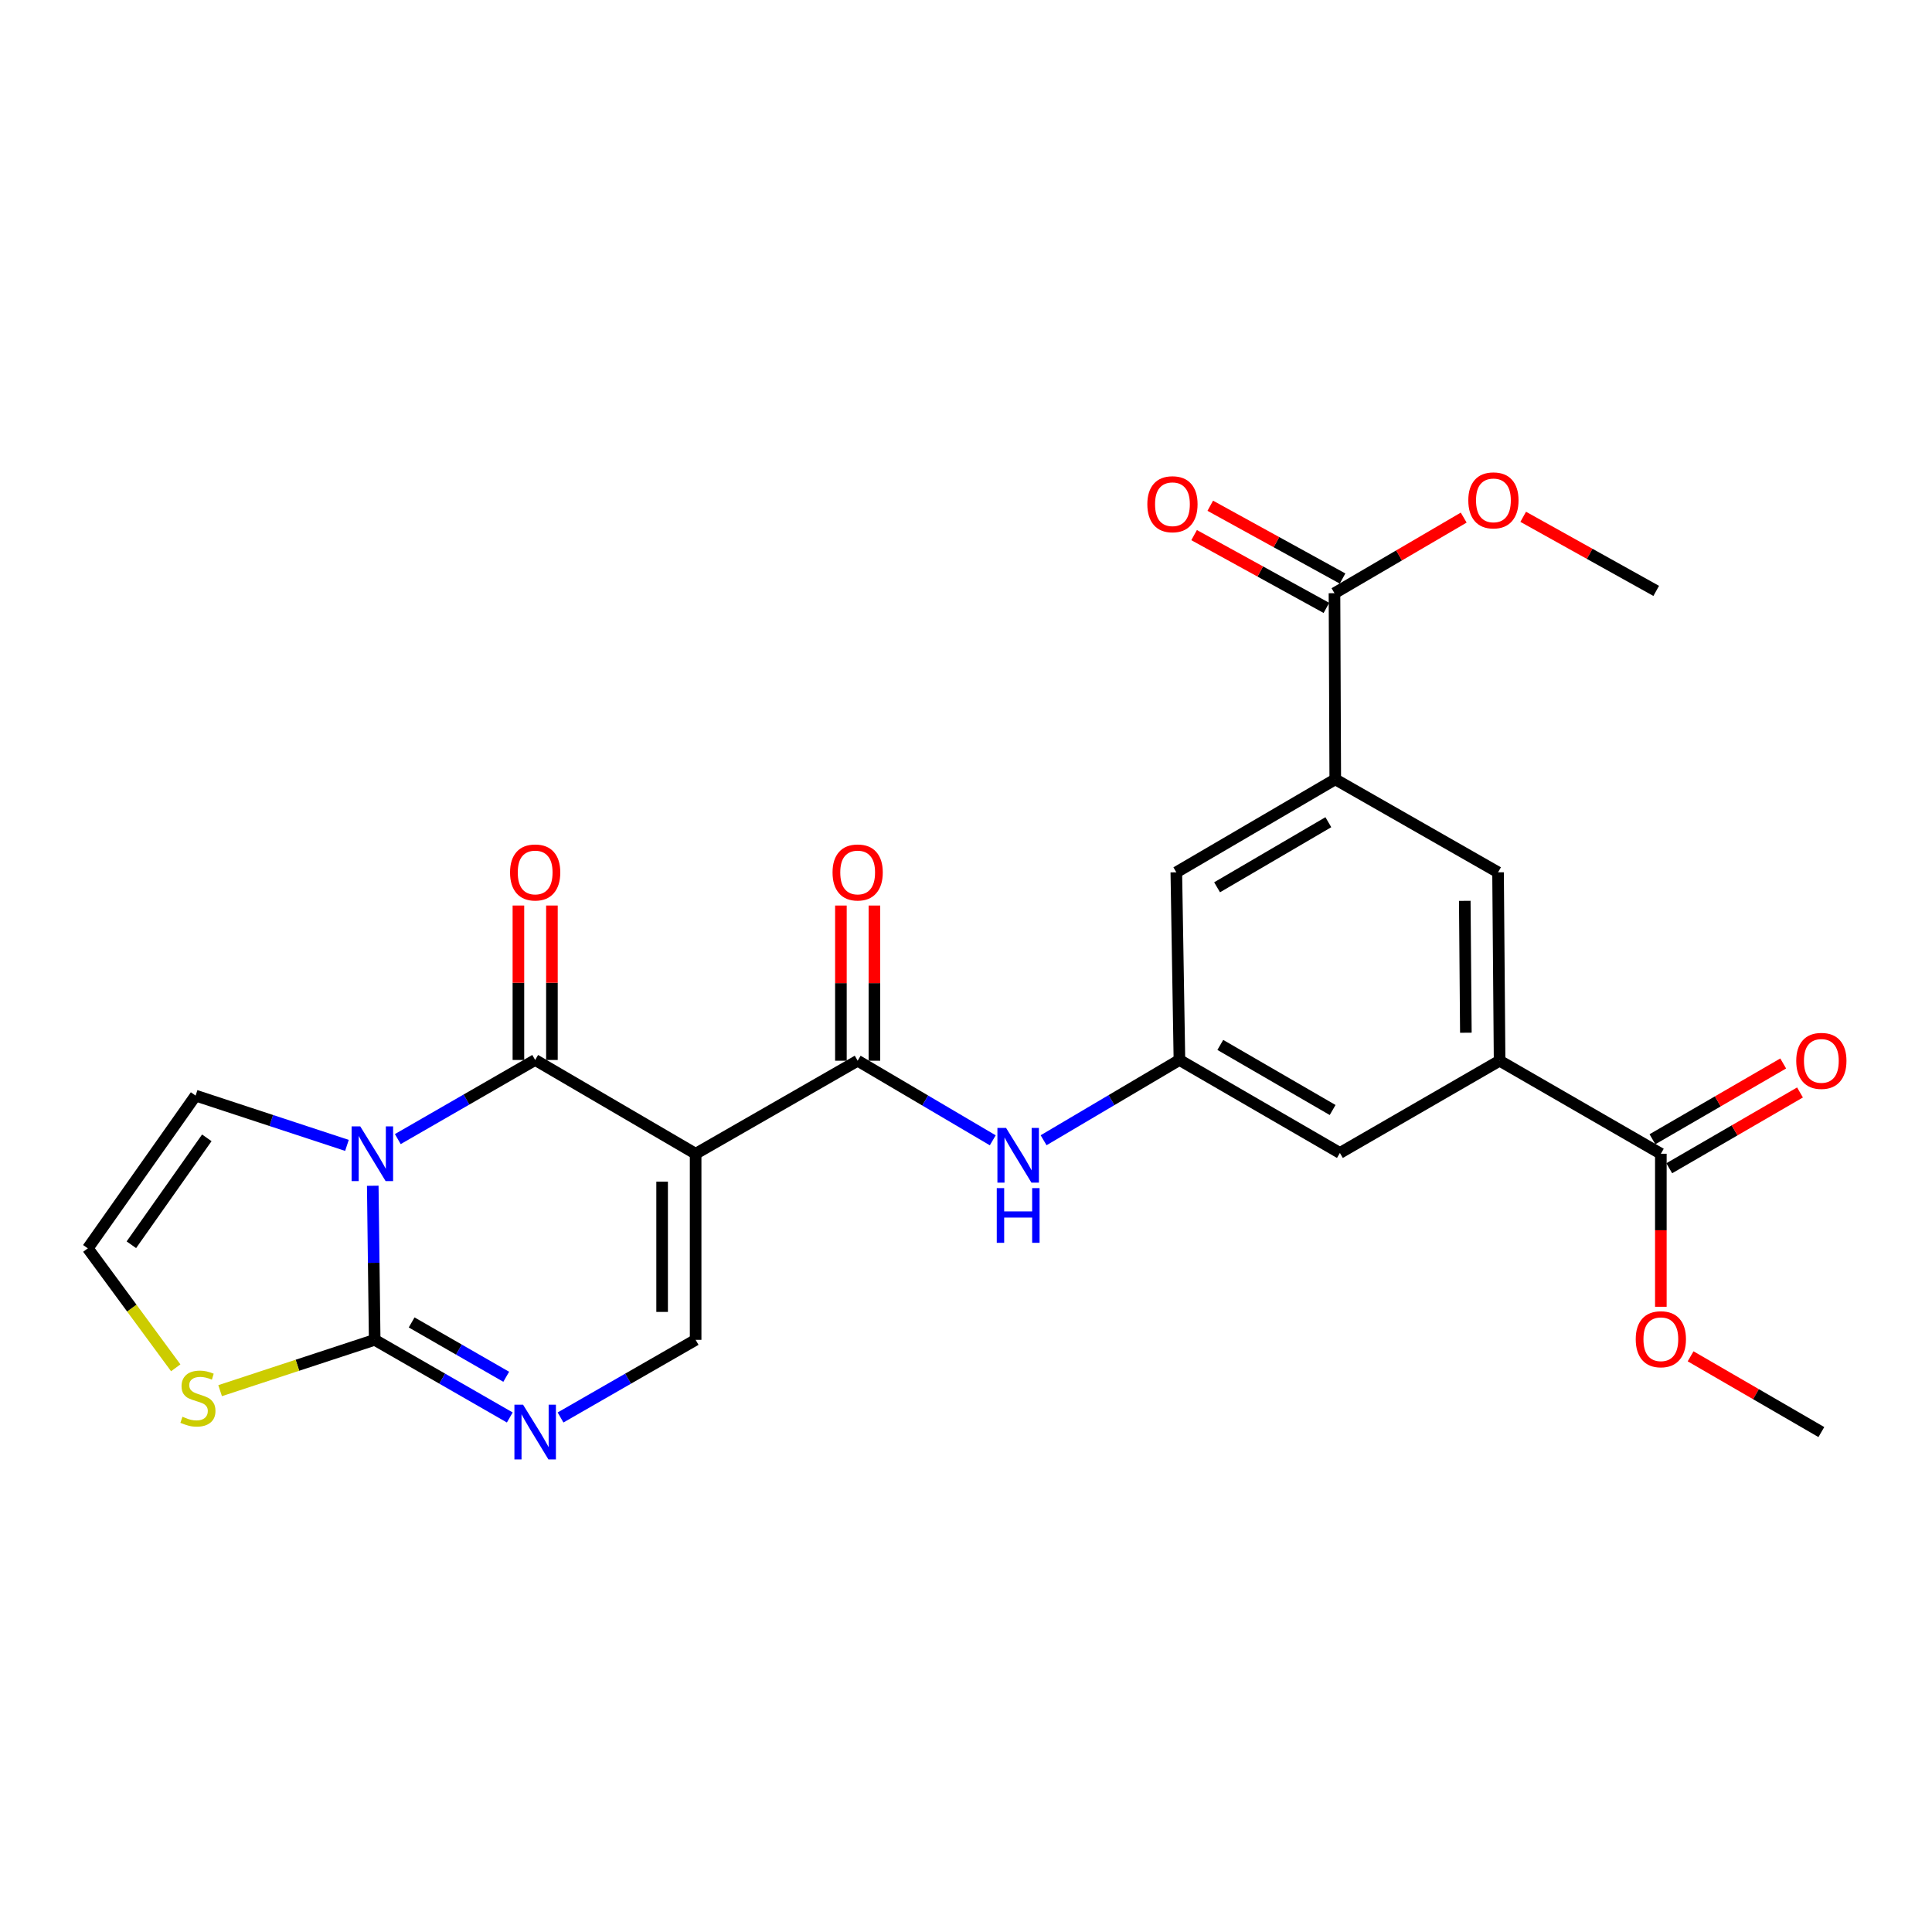 <?xml version='1.0' encoding='iso-8859-1'?>
<svg version='1.1' baseProfile='full'
              xmlns='http://www.w3.org/2000/svg'
                      xmlns:rdkit='http://www.rdkit.org/xml'
                      xmlns:xlink='http://www.w3.org/1999/xlink'
                  xml:space='preserve'
width='1000px' height='1000px' viewBox='0 0 1000 1000'>
<!-- END OF HEADER -->
<rect style='opacity:1.0;fill:#FFFFFF;stroke:none' width='1000' height='1000' x='0' y='0'> </rect>
<path class='bond-1' d='M 205.901,589.593 L 241.451,569.117' style='fill:none;fill-rule:evenodd;stroke:#0000FF;stroke-width:6px;stroke-linecap:butt;stroke-linejoin:miter;stroke-opacity:1' />
<path class='bond-1' d='M 241.451,569.117 L 277.001,548.641' style='fill:none;fill-rule:evenodd;stroke:#000000;stroke-width:6px;stroke-linecap:butt;stroke-linejoin:miter;stroke-opacity:1' />
<path class='bond-2' d='M 192.937,613.748 L 193.435,653.622' style='fill:none;fill-rule:evenodd;stroke:#0000FF;stroke-width:6px;stroke-linecap:butt;stroke-linejoin:miter;stroke-opacity:1' />
<path class='bond-2' d='M 193.435,653.622 L 193.934,693.497' style='fill:none;fill-rule:evenodd;stroke:#000000;stroke-width:6px;stroke-linecap:butt;stroke-linejoin:miter;stroke-opacity:1' />
<path class='bond-13' d='M 179.582,592.855 L 140.411,579.97' style='fill:none;fill-rule:evenodd;stroke:#0000FF;stroke-width:6px;stroke-linecap:butt;stroke-linejoin:miter;stroke-opacity:1' />
<path class='bond-13' d='M 140.411,579.97 L 101.24,567.085' style='fill:none;fill-rule:evenodd;stroke:#000000;stroke-width:6px;stroke-linecap:butt;stroke-linejoin:miter;stroke-opacity:1' />
<path class='bond-0' d='M 360.058,597.18 L 277.001,548.641' style='fill:none;fill-rule:evenodd;stroke:#000000;stroke-width:6px;stroke-linecap:butt;stroke-linejoin:miter;stroke-opacity:1' />
<path class='bond-4' d='M 360.058,597.18 L 443.924,549.026' style='fill:none;fill-rule:evenodd;stroke:#000000;stroke-width:6px;stroke-linecap:butt;stroke-linejoin:miter;stroke-opacity:1' />
<path class='bond-27' d='M 360.058,597.18 L 360.058,693.497' style='fill:none;fill-rule:evenodd;stroke:#000000;stroke-width:6px;stroke-linecap:butt;stroke-linejoin:miter;stroke-opacity:1' />
<path class='bond-27' d='M 342.712,611.627 L 342.712,679.049' style='fill:none;fill-rule:evenodd;stroke:#000000;stroke-width:6px;stroke-linecap:butt;stroke-linejoin:miter;stroke-opacity:1' />
<path class='bond-16' d='M 285.673,548.641 L 285.673,508.667' style='fill:none;fill-rule:evenodd;stroke:#000000;stroke-width:6px;stroke-linecap:butt;stroke-linejoin:miter;stroke-opacity:1' />
<path class='bond-16' d='M 285.673,508.667 L 285.673,468.693' style='fill:none;fill-rule:evenodd;stroke:#FF0000;stroke-width:6px;stroke-linecap:butt;stroke-linejoin:miter;stroke-opacity:1' />
<path class='bond-16' d='M 268.328,548.641 L 268.328,508.667' style='fill:none;fill-rule:evenodd;stroke:#000000;stroke-width:6px;stroke-linecap:butt;stroke-linejoin:miter;stroke-opacity:1' />
<path class='bond-16' d='M 268.328,508.667 L 268.328,468.693' style='fill:none;fill-rule:evenodd;stroke:#FF0000;stroke-width:6px;stroke-linecap:butt;stroke-linejoin:miter;stroke-opacity:1' />
<path class='bond-3' d='M 193.934,693.497 L 228.9,713.592' style='fill:none;fill-rule:evenodd;stroke:#000000;stroke-width:6px;stroke-linecap:butt;stroke-linejoin:miter;stroke-opacity:1' />
<path class='bond-3' d='M 228.9,713.592 L 263.865,733.687' style='fill:none;fill-rule:evenodd;stroke:#0000FF;stroke-width:6px;stroke-linecap:butt;stroke-linejoin:miter;stroke-opacity:1' />
<path class='bond-3' d='M 213.067,684.486 L 237.543,698.553' style='fill:none;fill-rule:evenodd;stroke:#000000;stroke-width:6px;stroke-linecap:butt;stroke-linejoin:miter;stroke-opacity:1' />
<path class='bond-3' d='M 237.543,698.553 L 262.019,712.62' style='fill:none;fill-rule:evenodd;stroke:#0000FF;stroke-width:6px;stroke-linecap:butt;stroke-linejoin:miter;stroke-opacity:1' />
<path class='bond-9' d='M 193.934,693.497 L 153.933,706.651' style='fill:none;fill-rule:evenodd;stroke:#000000;stroke-width:6px;stroke-linecap:butt;stroke-linejoin:miter;stroke-opacity:1' />
<path class='bond-9' d='M 153.933,706.651 L 113.933,719.804' style='fill:none;fill-rule:evenodd;stroke:#CCCC00;stroke-width:6px;stroke-linecap:butt;stroke-linejoin:miter;stroke-opacity:1' />
<path class='bond-5' d='M 290.136,733.686 L 325.097,713.592' style='fill:none;fill-rule:evenodd;stroke:#0000FF;stroke-width:6px;stroke-linecap:butt;stroke-linejoin:miter;stroke-opacity:1' />
<path class='bond-5' d='M 325.097,713.592 L 360.058,693.497' style='fill:none;fill-rule:evenodd;stroke:#000000;stroke-width:6px;stroke-linecap:butt;stroke-linejoin:miter;stroke-opacity:1' />
<path class='bond-8' d='M 443.924,549.026 L 478.887,569.624' style='fill:none;fill-rule:evenodd;stroke:#000000;stroke-width:6px;stroke-linecap:butt;stroke-linejoin:miter;stroke-opacity:1' />
<path class='bond-8' d='M 478.887,569.624 L 513.85,590.222' style='fill:none;fill-rule:evenodd;stroke:#0000FF;stroke-width:6px;stroke-linecap:butt;stroke-linejoin:miter;stroke-opacity:1' />
<path class='bond-19' d='M 452.597,549.026 L 452.597,508.864' style='fill:none;fill-rule:evenodd;stroke:#000000;stroke-width:6px;stroke-linecap:butt;stroke-linejoin:miter;stroke-opacity:1' />
<path class='bond-19' d='M 452.597,508.864 L 452.597,468.703' style='fill:none;fill-rule:evenodd;stroke:#FF0000;stroke-width:6px;stroke-linecap:butt;stroke-linejoin:miter;stroke-opacity:1' />
<path class='bond-19' d='M 435.251,549.026 L 435.251,508.864' style='fill:none;fill-rule:evenodd;stroke:#000000;stroke-width:6px;stroke-linecap:butt;stroke-linejoin:miter;stroke-opacity:1' />
<path class='bond-19' d='M 435.251,508.864 L 435.251,468.703' style='fill:none;fill-rule:evenodd;stroke:#FF0000;stroke-width:6px;stroke-linecap:butt;stroke-linejoin:miter;stroke-opacity:1' />
<path class='bond-6' d='M 691.13,403.38 L 608.863,451.505' style='fill:none;fill-rule:evenodd;stroke:#000000;stroke-width:6px;stroke-linecap:butt;stroke-linejoin:miter;stroke-opacity:1' />
<path class='bond-6' d='M 687.548,425.571 L 629.961,459.258' style='fill:none;fill-rule:evenodd;stroke:#000000;stroke-width:6px;stroke-linecap:butt;stroke-linejoin:miter;stroke-opacity:1' />
<path class='bond-10' d='M 691.13,403.38 L 690.725,307.044' style='fill:none;fill-rule:evenodd;stroke:#000000;stroke-width:6px;stroke-linecap:butt;stroke-linejoin:miter;stroke-opacity:1' />
<path class='bond-28' d='M 691.13,403.38 L 775.391,451.505' style='fill:none;fill-rule:evenodd;stroke:#000000;stroke-width:6px;stroke-linecap:butt;stroke-linejoin:miter;stroke-opacity:1' />
<path class='bond-7' d='M 776.191,549.026 L 693.529,596.765' style='fill:none;fill-rule:evenodd;stroke:#000000;stroke-width:6px;stroke-linecap:butt;stroke-linejoin:miter;stroke-opacity:1' />
<path class='bond-11' d='M 776.191,549.026 L 859.653,597.18' style='fill:none;fill-rule:evenodd;stroke:#000000;stroke-width:6px;stroke-linecap:butt;stroke-linejoin:miter;stroke-opacity:1' />
<path class='bond-14' d='M 776.191,549.026 L 775.391,451.505' style='fill:none;fill-rule:evenodd;stroke:#000000;stroke-width:6px;stroke-linecap:butt;stroke-linejoin:miter;stroke-opacity:1' />
<path class='bond-14' d='M 758.726,534.54 L 758.166,466.275' style='fill:none;fill-rule:evenodd;stroke:#000000;stroke-width:6px;stroke-linecap:butt;stroke-linejoin:miter;stroke-opacity:1' />
<path class='bond-12' d='M 540.165,590.19 L 575.318,569.416' style='fill:none;fill-rule:evenodd;stroke:#0000FF;stroke-width:6px;stroke-linecap:butt;stroke-linejoin:miter;stroke-opacity:1' />
<path class='bond-12' d='M 575.318,569.416 L 610.472,548.641' style='fill:none;fill-rule:evenodd;stroke:#000000;stroke-width:6px;stroke-linecap:butt;stroke-linejoin:miter;stroke-opacity:1' />
<path class='bond-26' d='M 90.961,707.978 L 68.208,677.06' style='fill:none;fill-rule:evenodd;stroke:#CCCC00;stroke-width:6px;stroke-linecap:butt;stroke-linejoin:miter;stroke-opacity:1' />
<path class='bond-26' d='M 68.208,677.06 L 45.455,646.143' style='fill:none;fill-rule:evenodd;stroke:#000000;stroke-width:6px;stroke-linecap:butt;stroke-linejoin:miter;stroke-opacity:1' />
<path class='bond-20' d='M 694.905,299.445 L 660.669,280.609' style='fill:none;fill-rule:evenodd;stroke:#000000;stroke-width:6px;stroke-linecap:butt;stroke-linejoin:miter;stroke-opacity:1' />
<path class='bond-20' d='M 660.669,280.609 L 626.432,261.774' style='fill:none;fill-rule:evenodd;stroke:#FF0000;stroke-width:6px;stroke-linecap:butt;stroke-linejoin:miter;stroke-opacity:1' />
<path class='bond-20' d='M 686.544,314.643 L 652.308,295.807' style='fill:none;fill-rule:evenodd;stroke:#000000;stroke-width:6px;stroke-linecap:butt;stroke-linejoin:miter;stroke-opacity:1' />
<path class='bond-20' d='M 652.308,295.807 L 618.071,276.972' style='fill:none;fill-rule:evenodd;stroke:#FF0000;stroke-width:6px;stroke-linecap:butt;stroke-linejoin:miter;stroke-opacity:1' />
<path class='bond-23' d='M 690.725,307.044 L 724.167,287.477' style='fill:none;fill-rule:evenodd;stroke:#000000;stroke-width:6px;stroke-linecap:butt;stroke-linejoin:miter;stroke-opacity:1' />
<path class='bond-23' d='M 724.167,287.477 L 757.609,267.91' style='fill:none;fill-rule:evenodd;stroke:#FF0000;stroke-width:6px;stroke-linecap:butt;stroke-linejoin:miter;stroke-opacity:1' />
<path class='bond-21' d='M 864.002,604.683 L 897.84,585.07' style='fill:none;fill-rule:evenodd;stroke:#000000;stroke-width:6px;stroke-linecap:butt;stroke-linejoin:miter;stroke-opacity:1' />
<path class='bond-21' d='M 897.84,585.07 L 931.678,565.456' style='fill:none;fill-rule:evenodd;stroke:#FF0000;stroke-width:6px;stroke-linecap:butt;stroke-linejoin:miter;stroke-opacity:1' />
<path class='bond-21' d='M 855.304,589.676 L 889.142,570.063' style='fill:none;fill-rule:evenodd;stroke:#000000;stroke-width:6px;stroke-linecap:butt;stroke-linejoin:miter;stroke-opacity:1' />
<path class='bond-21' d='M 889.142,570.063 L 922.979,550.449' style='fill:none;fill-rule:evenodd;stroke:#FF0000;stroke-width:6px;stroke-linecap:butt;stroke-linejoin:miter;stroke-opacity:1' />
<path class='bond-22' d='M 859.653,597.18 L 859.653,636.782' style='fill:none;fill-rule:evenodd;stroke:#000000;stroke-width:6px;stroke-linecap:butt;stroke-linejoin:miter;stroke-opacity:1' />
<path class='bond-22' d='M 859.653,636.782 L 859.653,676.384' style='fill:none;fill-rule:evenodd;stroke:#FF0000;stroke-width:6px;stroke-linecap:butt;stroke-linejoin:miter;stroke-opacity:1' />
<path class='bond-17' d='M 610.472,548.641 L 608.863,451.505' style='fill:none;fill-rule:evenodd;stroke:#000000;stroke-width:6px;stroke-linecap:butt;stroke-linejoin:miter;stroke-opacity:1' />
<path class='bond-18' d='M 610.472,548.641 L 693.529,596.765' style='fill:none;fill-rule:evenodd;stroke:#000000;stroke-width:6px;stroke-linecap:butt;stroke-linejoin:miter;stroke-opacity:1' />
<path class='bond-18' d='M 631.627,540.851 L 689.767,574.538' style='fill:none;fill-rule:evenodd;stroke:#000000;stroke-width:6px;stroke-linecap:butt;stroke-linejoin:miter;stroke-opacity:1' />
<path class='bond-15' d='M 101.24,567.085 L 45.455,646.143' style='fill:none;fill-rule:evenodd;stroke:#000000;stroke-width:6px;stroke-linecap:butt;stroke-linejoin:miter;stroke-opacity:1' />
<path class='bond-15' d='M 107.045,588.944 L 67.995,644.285' style='fill:none;fill-rule:evenodd;stroke:#000000;stroke-width:6px;stroke-linecap:butt;stroke-linejoin:miter;stroke-opacity:1' />
<path class='bond-25' d='M 875.053,702.025 L 908.891,721.63' style='fill:none;fill-rule:evenodd;stroke:#FF0000;stroke-width:6px;stroke-linecap:butt;stroke-linejoin:miter;stroke-opacity:1' />
<path class='bond-25' d='M 908.891,721.63 L 942.729,741.236' style='fill:none;fill-rule:evenodd;stroke:#000000;stroke-width:6px;stroke-linecap:butt;stroke-linejoin:miter;stroke-opacity:1' />
<path class='bond-24' d='M 788.403,267.495 L 822.828,286.672' style='fill:none;fill-rule:evenodd;stroke:#FF0000;stroke-width:6px;stroke-linecap:butt;stroke-linejoin:miter;stroke-opacity:1' />
<path class='bond-24' d='M 822.828,286.672 L 857.253,305.849' style='fill:none;fill-rule:evenodd;stroke:#000000;stroke-width:6px;stroke-linecap:butt;stroke-linejoin:miter;stroke-opacity:1' />
<path  class='atom-0' d='M 186.469 583.02
L 195.749 598.02
Q 196.669 599.5, 198.149 602.18
Q 199.629 604.86, 199.709 605.02
L 199.709 583.02
L 203.469 583.02
L 203.469 611.34
L 199.589 611.34
L 189.629 594.94
Q 188.469 593.02, 187.229 590.82
Q 186.029 588.62, 185.669 587.94
L 185.669 611.34
L 181.989 611.34
L 181.989 583.02
L 186.469 583.02
' fill='#0000FF'/>
<path  class='atom-4' d='M 270.741 727.076
L 280.021 742.076
Q 280.941 743.556, 282.421 746.236
Q 283.901 748.916, 283.981 749.076
L 283.981 727.076
L 287.741 727.076
L 287.741 755.396
L 283.861 755.396
L 273.901 738.996
Q 272.741 737.076, 271.501 734.876
Q 270.301 732.676, 269.941 731.996
L 269.941 755.396
L 266.261 755.396
L 266.261 727.076
L 270.741 727.076
' fill='#0000FF'/>
<path  class='atom-9' d='M 520.741 583.81
L 530.021 598.81
Q 530.941 600.29, 532.421 602.97
Q 533.901 605.65, 533.981 605.81
L 533.981 583.81
L 537.741 583.81
L 537.741 612.13
L 533.861 612.13
L 523.901 595.73
Q 522.741 593.81, 521.501 591.61
Q 520.301 589.41, 519.941 588.73
L 519.941 612.13
L 516.261 612.13
L 516.261 583.81
L 520.741 583.81
' fill='#0000FF'/>
<path  class='atom-9' d='M 515.921 614.962
L 519.761 614.962
L 519.761 627.002
L 534.241 627.002
L 534.241 614.962
L 538.081 614.962
L 538.081 643.282
L 534.241 643.282
L 534.241 630.202
L 519.761 630.202
L 519.761 643.282
L 515.921 643.282
L 515.921 614.962
' fill='#0000FF'/>
<path  class='atom-10' d='M 94.445 733.302
Q 94.765 733.422, 96.085 733.982
Q 97.405 734.542, 98.845 734.902
Q 100.325 735.222, 101.765 735.222
Q 104.445 735.222, 106.005 733.942
Q 107.565 732.622, 107.565 730.342
Q 107.565 728.782, 106.765 727.822
Q 106.005 726.862, 104.805 726.342
Q 103.605 725.822, 101.605 725.222
Q 99.085 724.462, 97.565 723.742
Q 96.085 723.022, 95.005 721.502
Q 93.965 719.982, 93.965 717.422
Q 93.965 713.862, 96.365 711.662
Q 98.805 709.462, 103.605 709.462
Q 106.885 709.462, 110.605 711.022
L 109.685 714.102
Q 106.285 712.702, 103.725 712.702
Q 100.965 712.702, 99.445 713.862
Q 97.925 714.982, 97.965 716.942
Q 97.965 718.462, 98.725 719.382
Q 99.525 720.302, 100.645 720.822
Q 101.805 721.342, 103.725 721.942
Q 106.285 722.742, 107.805 723.542
Q 109.325 724.342, 110.405 725.982
Q 111.525 727.582, 111.525 730.342
Q 111.525 734.262, 108.885 736.382
Q 106.285 738.462, 101.925 738.462
Q 99.405 738.462, 97.485 737.902
Q 95.605 737.382, 93.365 736.462
L 94.445 733.302
' fill='#CCCC00'/>
<path  class='atom-17' d='M 264.001 451.585
Q 264.001 444.785, 267.361 440.985
Q 270.721 437.185, 277.001 437.185
Q 283.281 437.185, 286.641 440.985
Q 290.001 444.785, 290.001 451.585
Q 290.001 458.465, 286.601 462.385
Q 283.201 466.265, 277.001 466.265
Q 270.761 466.265, 267.361 462.385
Q 264.001 458.505, 264.001 451.585
M 277.001 463.065
Q 281.321 463.065, 283.641 460.185
Q 286.001 457.265, 286.001 451.585
Q 286.001 446.025, 283.641 443.225
Q 281.321 440.385, 277.001 440.385
Q 272.681 440.385, 270.321 443.185
Q 268.001 445.985, 268.001 451.585
Q 268.001 457.305, 270.321 460.185
Q 272.681 463.065, 277.001 463.065
' fill='#FF0000'/>
<path  class='atom-20' d='M 430.924 451.585
Q 430.924 444.785, 434.284 440.985
Q 437.644 437.185, 443.924 437.185
Q 450.204 437.185, 453.564 440.985
Q 456.924 444.785, 456.924 451.585
Q 456.924 458.465, 453.524 462.385
Q 450.124 466.265, 443.924 466.265
Q 437.684 466.265, 434.284 462.385
Q 430.924 458.505, 430.924 451.585
M 443.924 463.065
Q 448.244 463.065, 450.564 460.185
Q 452.924 457.265, 452.924 451.585
Q 452.924 446.025, 450.564 443.225
Q 448.244 440.385, 443.924 440.385
Q 439.604 440.385, 437.244 443.185
Q 434.924 445.985, 434.924 451.585
Q 434.924 457.305, 437.244 460.185
Q 439.604 463.065, 443.924 463.065
' fill='#FF0000'/>
<path  class='atom-21' d='M 593.858 260.984
Q 593.858 254.184, 597.218 250.384
Q 600.578 246.584, 606.858 246.584
Q 613.138 246.584, 616.498 250.384
Q 619.858 254.184, 619.858 260.984
Q 619.858 267.864, 616.458 271.784
Q 613.058 275.664, 606.858 275.664
Q 600.618 275.664, 597.218 271.784
Q 593.858 267.904, 593.858 260.984
M 606.858 272.464
Q 611.178 272.464, 613.498 269.584
Q 615.858 266.664, 615.858 260.984
Q 615.858 255.424, 613.498 252.624
Q 611.178 249.784, 606.858 249.784
Q 602.538 249.784, 600.178 252.584
Q 597.858 255.384, 597.858 260.984
Q 597.858 266.704, 600.178 269.584
Q 602.538 272.464, 606.858 272.464
' fill='#FF0000'/>
<path  class='atom-22' d='M 929.729 549.106
Q 929.729 542.306, 933.089 538.506
Q 936.449 534.706, 942.729 534.706
Q 949.009 534.706, 952.369 538.506
Q 955.729 542.306, 955.729 549.106
Q 955.729 555.986, 952.329 559.906
Q 948.929 563.786, 942.729 563.786
Q 936.489 563.786, 933.089 559.906
Q 929.729 556.026, 929.729 549.106
M 942.729 560.586
Q 947.049 560.586, 949.369 557.706
Q 951.729 554.786, 951.729 549.106
Q 951.729 543.546, 949.369 540.746
Q 947.049 537.906, 942.729 537.906
Q 938.409 537.906, 936.049 540.706
Q 933.729 543.506, 933.729 549.106
Q 933.729 554.826, 936.049 557.706
Q 938.409 560.586, 942.729 560.586
' fill='#FF0000'/>
<path  class='atom-23' d='M 846.653 693.182
Q 846.653 686.382, 850.013 682.582
Q 853.373 678.782, 859.653 678.782
Q 865.933 678.782, 869.293 682.582
Q 872.653 686.382, 872.653 693.182
Q 872.653 700.062, 869.253 703.982
Q 865.853 707.862, 859.653 707.862
Q 853.413 707.862, 850.013 703.982
Q 846.653 700.102, 846.653 693.182
M 859.653 704.662
Q 863.973 704.662, 866.293 701.782
Q 868.653 698.862, 868.653 693.182
Q 868.653 687.622, 866.293 684.822
Q 863.973 681.982, 859.653 681.982
Q 855.333 681.982, 852.973 684.782
Q 850.653 687.582, 850.653 693.182
Q 850.653 698.902, 852.973 701.782
Q 855.333 704.662, 859.653 704.662
' fill='#FF0000'/>
<path  class='atom-24' d='M 759.992 258.989
Q 759.992 252.189, 763.352 248.389
Q 766.712 244.589, 772.992 244.589
Q 779.272 244.589, 782.632 248.389
Q 785.992 252.189, 785.992 258.989
Q 785.992 265.869, 782.592 269.789
Q 779.192 273.669, 772.992 273.669
Q 766.752 273.669, 763.352 269.789
Q 759.992 265.909, 759.992 258.989
M 772.992 270.469
Q 777.312 270.469, 779.632 267.589
Q 781.992 264.669, 781.992 258.989
Q 781.992 253.429, 779.632 250.629
Q 777.312 247.789, 772.992 247.789
Q 768.672 247.789, 766.312 250.589
Q 763.992 253.389, 763.992 258.989
Q 763.992 264.709, 766.312 267.589
Q 768.672 270.469, 772.992 270.469
' fill='#FF0000'/>
</svg>
